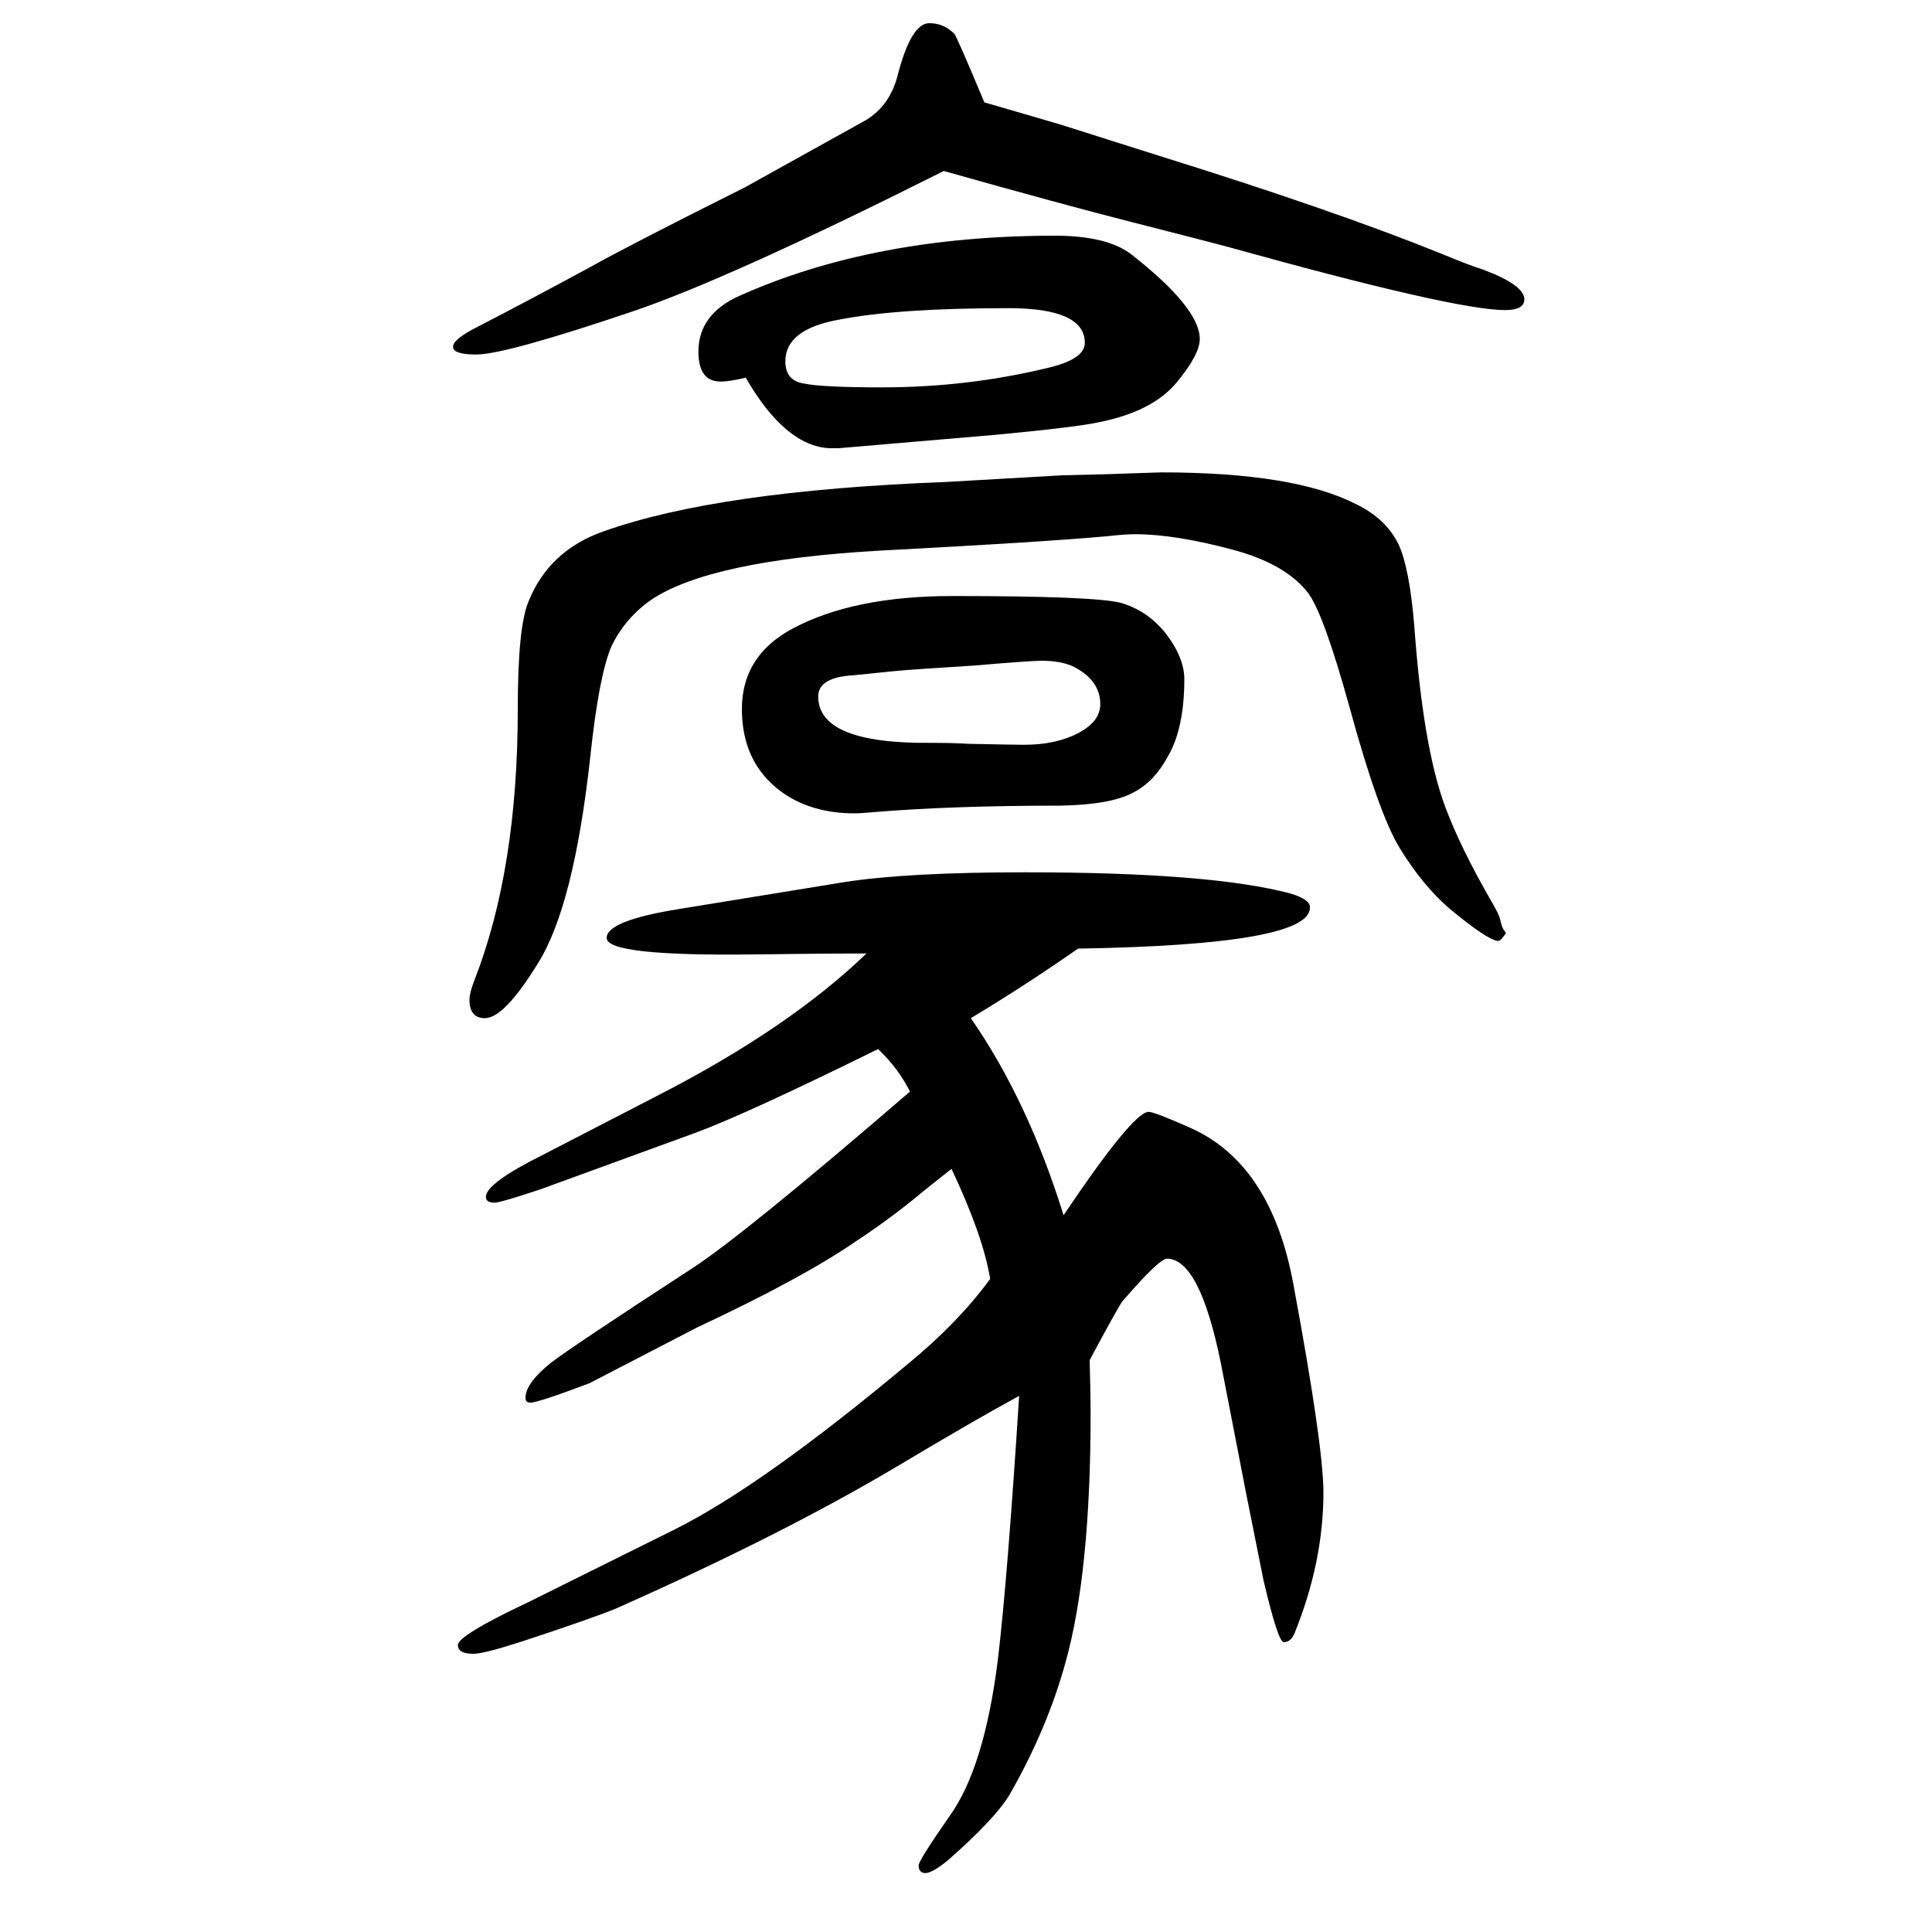 <svg xmlns="http://www.w3.org/2000/svg" xmlns:xlink="http://www.w3.org/1999/xlink" height="100" width="100" version="1.1"><path d="M1019 1544l38 -11l41 -12l101 -32q183 -57 294 -102q29 -12 42 -16q43 -16 43 -31q0 -11 -20 -11q-52 0 -289 66q-11 3 -97 25q-71 18 -195 53q-221 -111 -321 -145q-133 -45 -163 -45q-24 0 -24 8t26 21q58 30 115 61q43 24 161 83q124 69 126 70q24 15 32 45
q14 55 33 55q15 0 26 -11q3 -4 31 -71zM1055 205q-46 -25 -128 -74q-118 -70 -289 -146q-24 -10 -97 -34q-40 -13 -51 -13q-16 0 -16 9q0 10 72 44l151 75q91 45 244 173q51 42 84 87q-7 44 -40 114q-19 -15 -29 -23q-32 -27 -70 -52q-55 -38 -164 -89l-112 -58
q-53 -20 -61 -20q-5 0 -5 5q0 15 26 36q22 17 145 97q53 34 227 184q-12 24 -33 44q-138 -68 -190 -87l-159 -58q-42 -14 -48 -14q-9 0 -9 6q0 14 58 43l122 63q134 69 214 146q-38 0 -116 -1q-153 -2 -153 17q0 18 75 30l172 28q65 10 186 10q193 0 275 -22q20 -6 20 -14
q2 -39 -240 -43q-56 -39 -111 -72q59 -85 96 -204q72 107 88 107q6 0 42 -16q85 -37 108 -163q31 -167 31 -215q0 -72 -30 -146q-4 -9 -11 -9q-6 0 -21 64l-4 20l-14 70l-26 134q-22 109 -56 109q-8 0 -46 -44q-4 -5 -34 -61q1 -36 1 -55q0 -165 -26 -258q-19 -69 -58 -137
q-15 -25 -64 -68q-16 -13 -23 -13t-7 8q0 5 32 51q36 50 50 162q10 84 22 273zM986 1033q146 0 174 -7q28 -8 47 -32q19 -25 19 -47q0 -51 -17 -80q-14 -26 -35 -37q-23 -13 -76 -14q-115 0 -197 -7q-11 -1 -16 -1q-46 0 -77 23q-40 30 -40 85t52 83q63 34 166 34zM1078 966
q-11 0 -70 -5q-65 -4 -85 -6q-29 -3 -39 -4q-37 -2 -37 -22q0 -49 116 -48q24 0 40 -1q47 -1 57 -1q33 0 56 12t23 30q0 24 -26 38q-13 7 -35 7zM1175 1097q-10 0 -28 -2q-65 -6 -236 -15q-176 -10 -237 -51q-27 -19 -41 -48q-13 -30 -22 -115q-17 -154 -54 -213
q-35 -57 -55 -57q-16 0 -16 19q0 7 5 20q45 115 45 281q0 85 11 111q21 53 78 73q118 42 353 51l122 7l42 1l60 2q138 0 202 -33q31 -15 44 -42q11 -24 16 -83q9 -126 32 -188q16 -43 49 -100q7 -12 8 -17q2 -9 4 -11l2 -3l-3 -4q-3 -4 -5 -4q-10 0 -50 33q-28 24 -52 63
q-22 36 -52 146q-26 94 -42 117q-23 31 -79 46q-60 16 -101 16zM772 1259q-17 -4 -26 -4q-23 0 -23 31q0 39 43 58q139 62 326 62q55 0 80 -20q70 -55 70 -87q0 -16 -24 -45q-25 -30 -80 -41q-22 -5 -106 -13l-164 -14h-9q-46 2 -87 73zM1044 1331q-115 0 -176 -12
q-55 -10 -55 -43q0 -20 19 -23q19 -4 81 -4q88 0 171 20q39 9 39 26q0 36 -79 36z" style="" transform="scale(0.05 -0.05) translate(0 -1650)"/></svg>